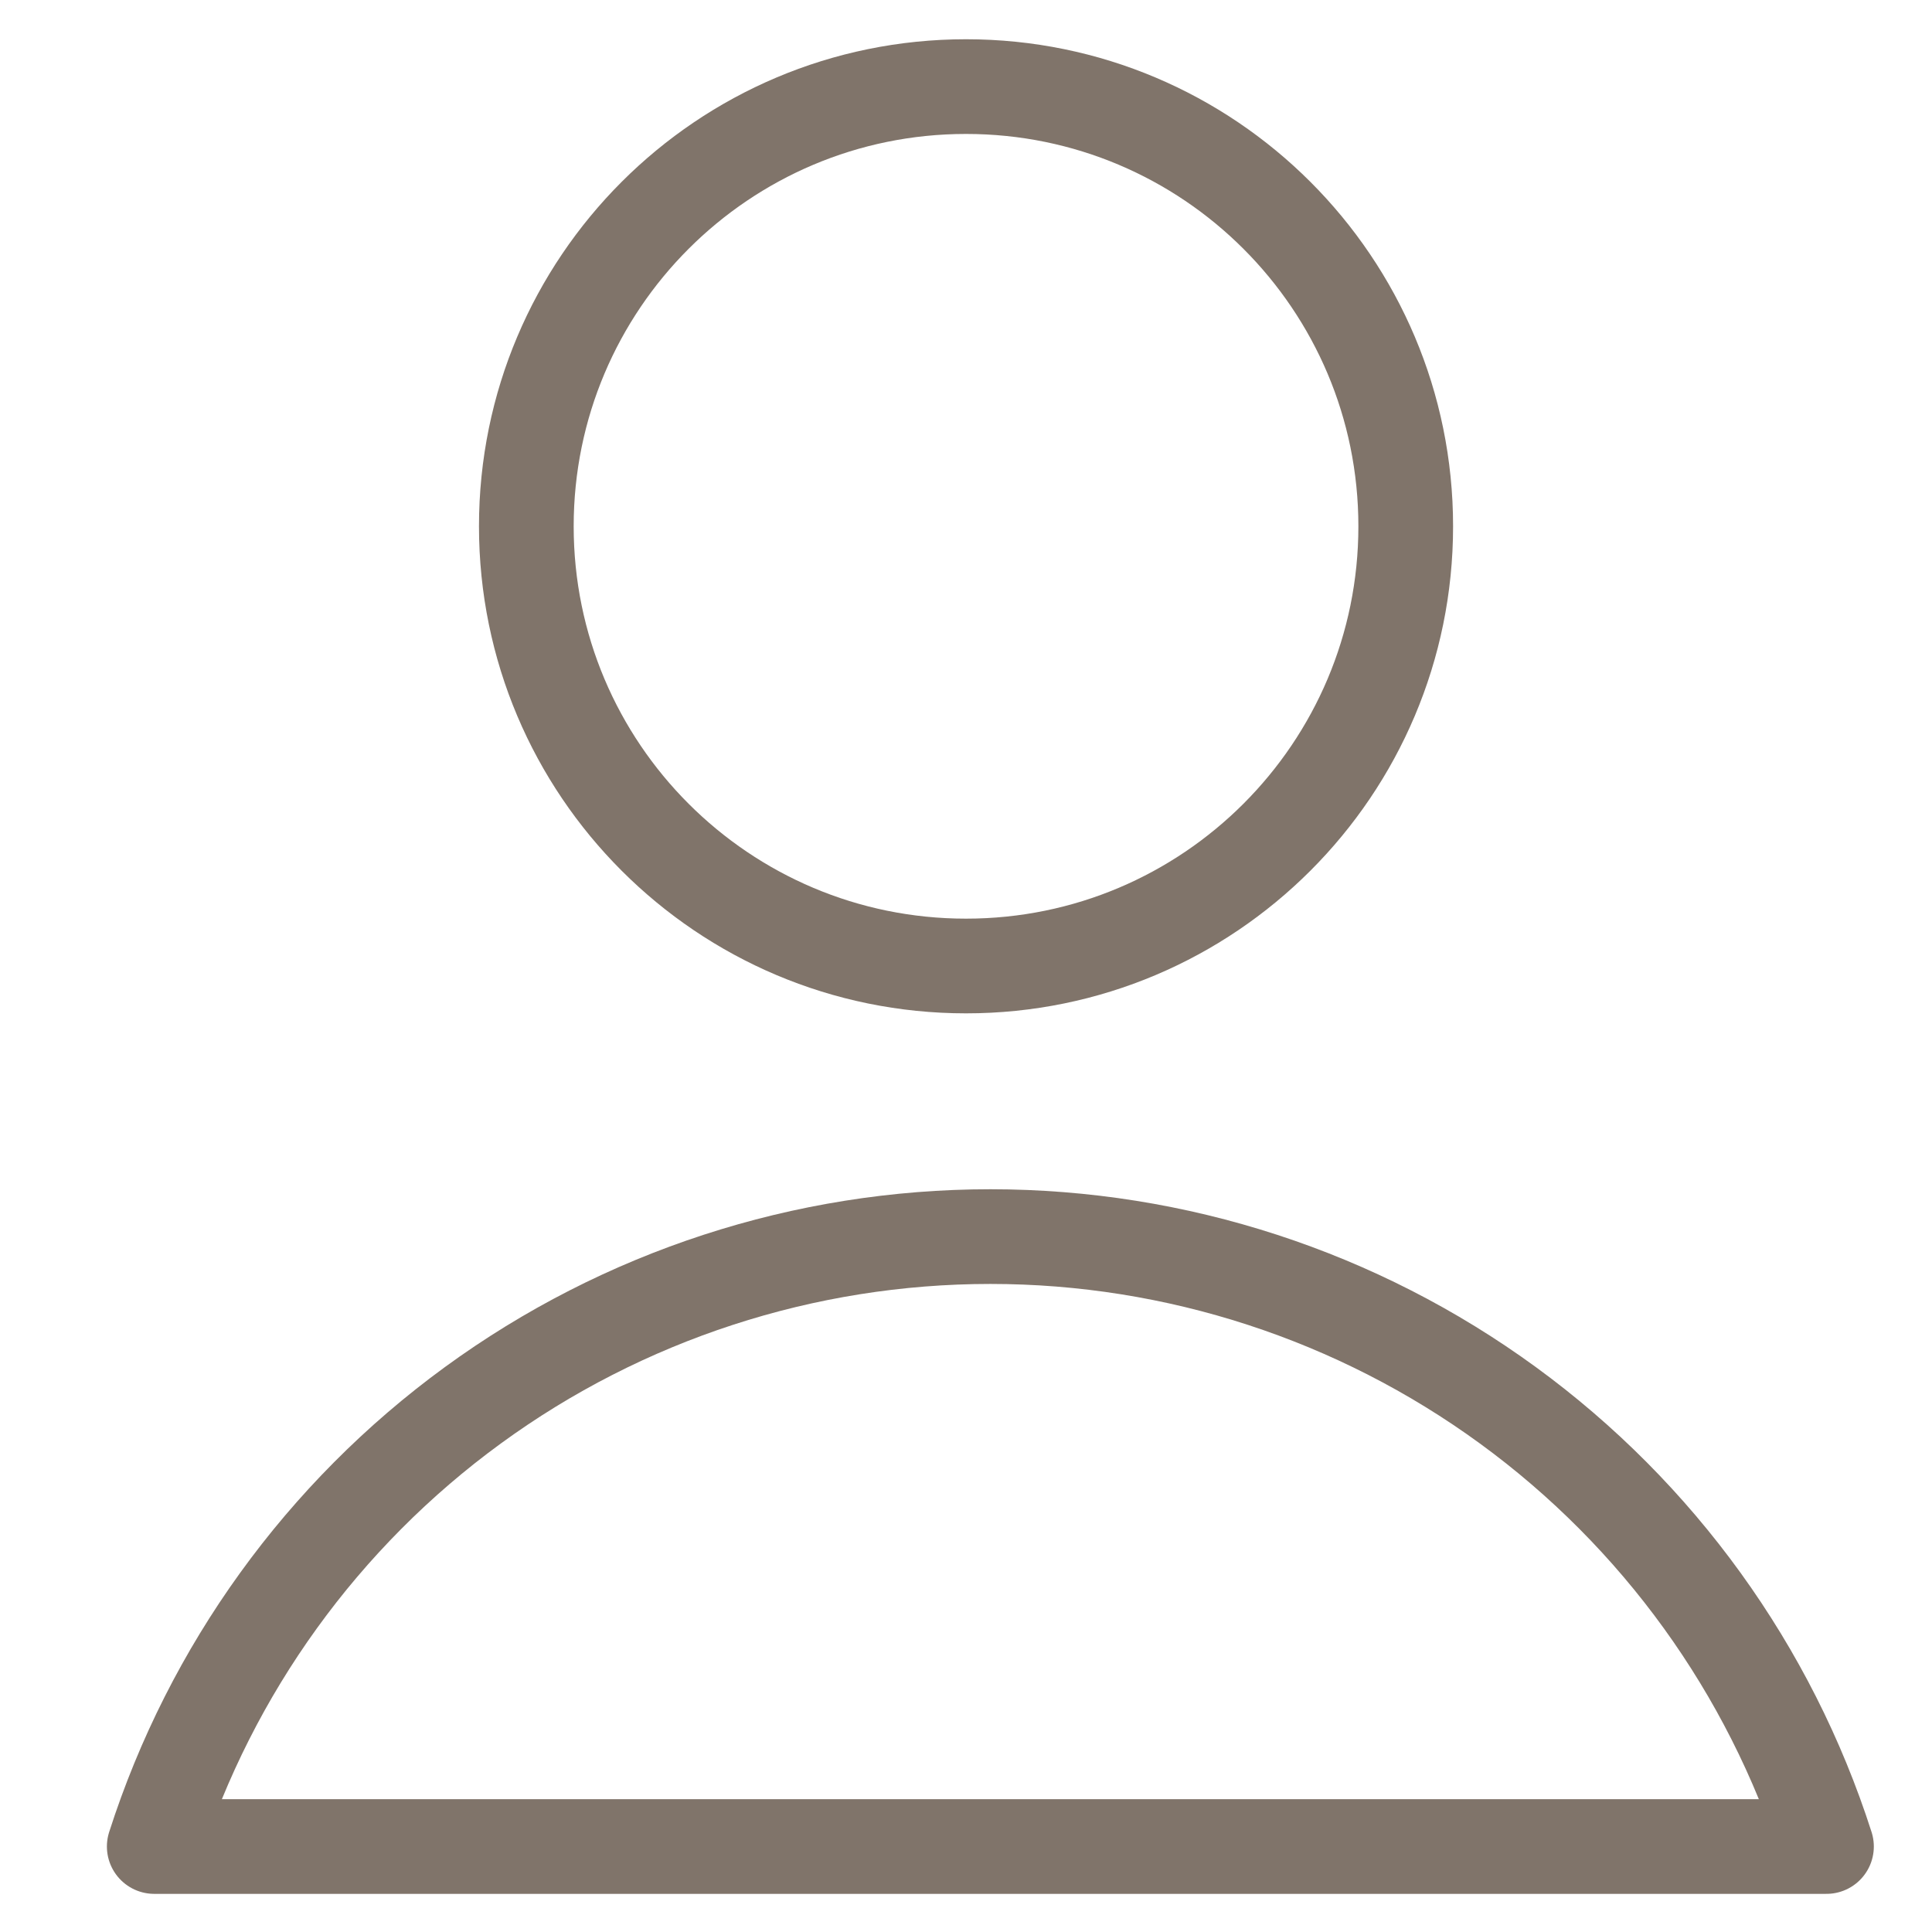 <svg width="68" height="68" viewBox="0 0 68 68" fill="none" xmlns="http://www.w3.org/2000/svg">
<path d="M34.001 34C42.548 34 49.477 27.071 49.477 18.524C49.477 9.976 42.548 3.048 34.001 3.048C25.453 3.048 18.525 9.976 18.525 18.524C18.525 27.071 25.453 34 34.001 34Z" stroke="#80746A" stroke-width="3.333" stroke-linecap="round" stroke-linejoin="round"/>
<path d="M64.286 64.991C62.287 58.757 58.36 53.319 53.071 49.461C47.782 45.603 41.404 43.524 34.858 43.524C28.311 43.524 21.933 45.603 16.644 49.461C11.355 53.319 7.428 58.757 5.429 64.991H64.286Z" stroke="#80746A" stroke-width="3.333" stroke-linecap="round" stroke-linejoin="round"/>
</svg>
